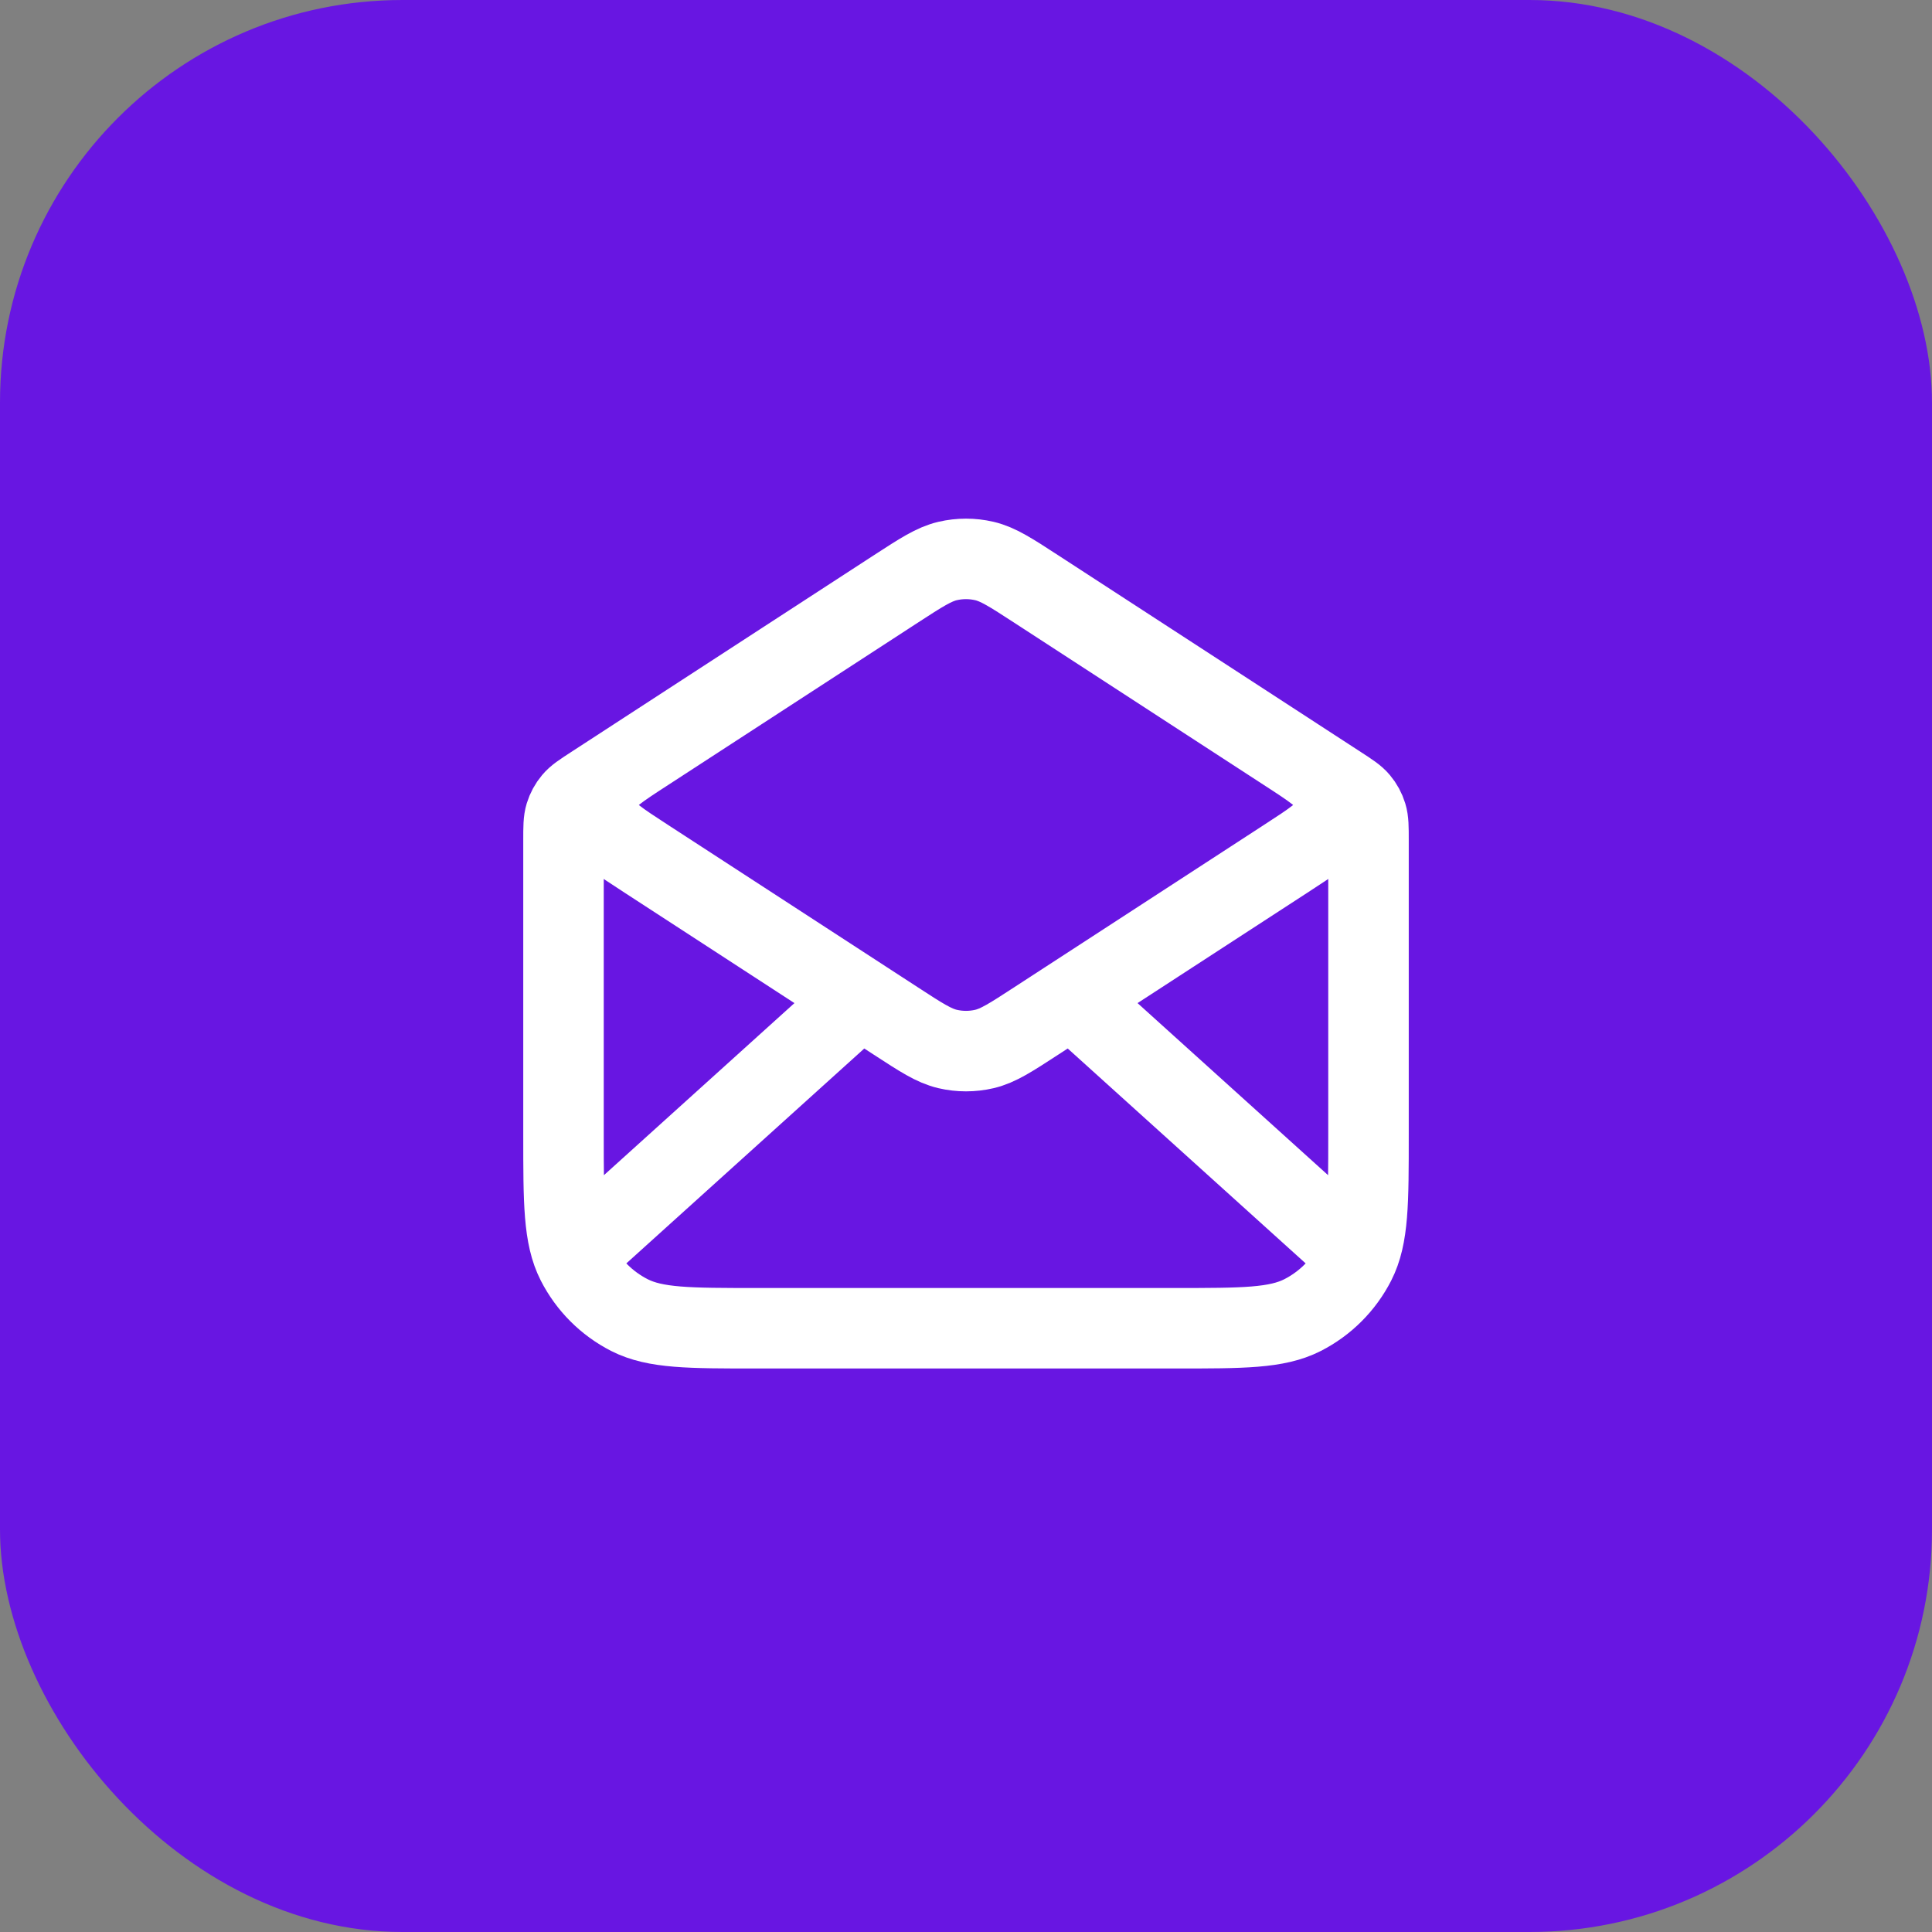 <svg width="48" height="48" viewBox="0 0 48 48" fill="none" xmlns="http://www.w3.org/2000/svg">
<rect x="0" y="0" width="48" height="48" fill="#808080" stroke="none"/>
<rect width="48" height="48" rx="10" fill="#6816E2"/>
<path d="M25.744 14.633L33.272 19.527C33.538 19.7 33.671 19.786 33.767 19.901C33.853 20.003 33.917 20.122 33.956 20.249C34 20.392 34 20.551 34 20.868V28.2C34 29.88 34 30.72 33.673 31.362C33.385 31.926 32.926 32.385 32.362 32.673C31.72 33 30.88 33 29.2 33H18.8C17.12 33 16.28 33 15.638 32.673C15.073 32.385 14.615 31.926 14.327 31.362C14 30.72 14 29.88 14 28.2V20.868C14 20.551 14 20.392 14.044 20.249C14.083 20.122 14.147 20.003 14.233 19.901C14.329 19.786 14.462 19.7 14.728 19.527L22.256 14.633M25.744 14.633C25.113 14.223 24.797 14.018 24.457 13.938C24.156 13.868 23.844 13.868 23.543 13.938C23.203 14.018 22.887 14.223 22.256 14.633M25.744 14.633L31.936 18.658C32.624 19.105 32.968 19.329 33.087 19.613C33.191 19.86 33.191 20.14 33.087 20.387C32.968 20.671 32.624 20.894 31.936 21.341L25.744 25.366C25.113 25.777 24.797 25.982 24.457 26.062C24.156 26.132 23.844 26.132 23.543 26.062C23.203 25.982 22.887 25.777 22.256 25.366L16.064 21.341C15.376 20.894 15.032 20.671 14.913 20.387C14.809 20.14 14.809 19.86 14.913 19.613C15.032 19.329 15.376 19.105 16.064 18.658L22.256 14.633M33.5 31L26.857 25M21.143 25L14.5 31" stroke="white" stroke-width="2" stroke-linecap="round" stroke-linejoin="round"/>
</svg>
